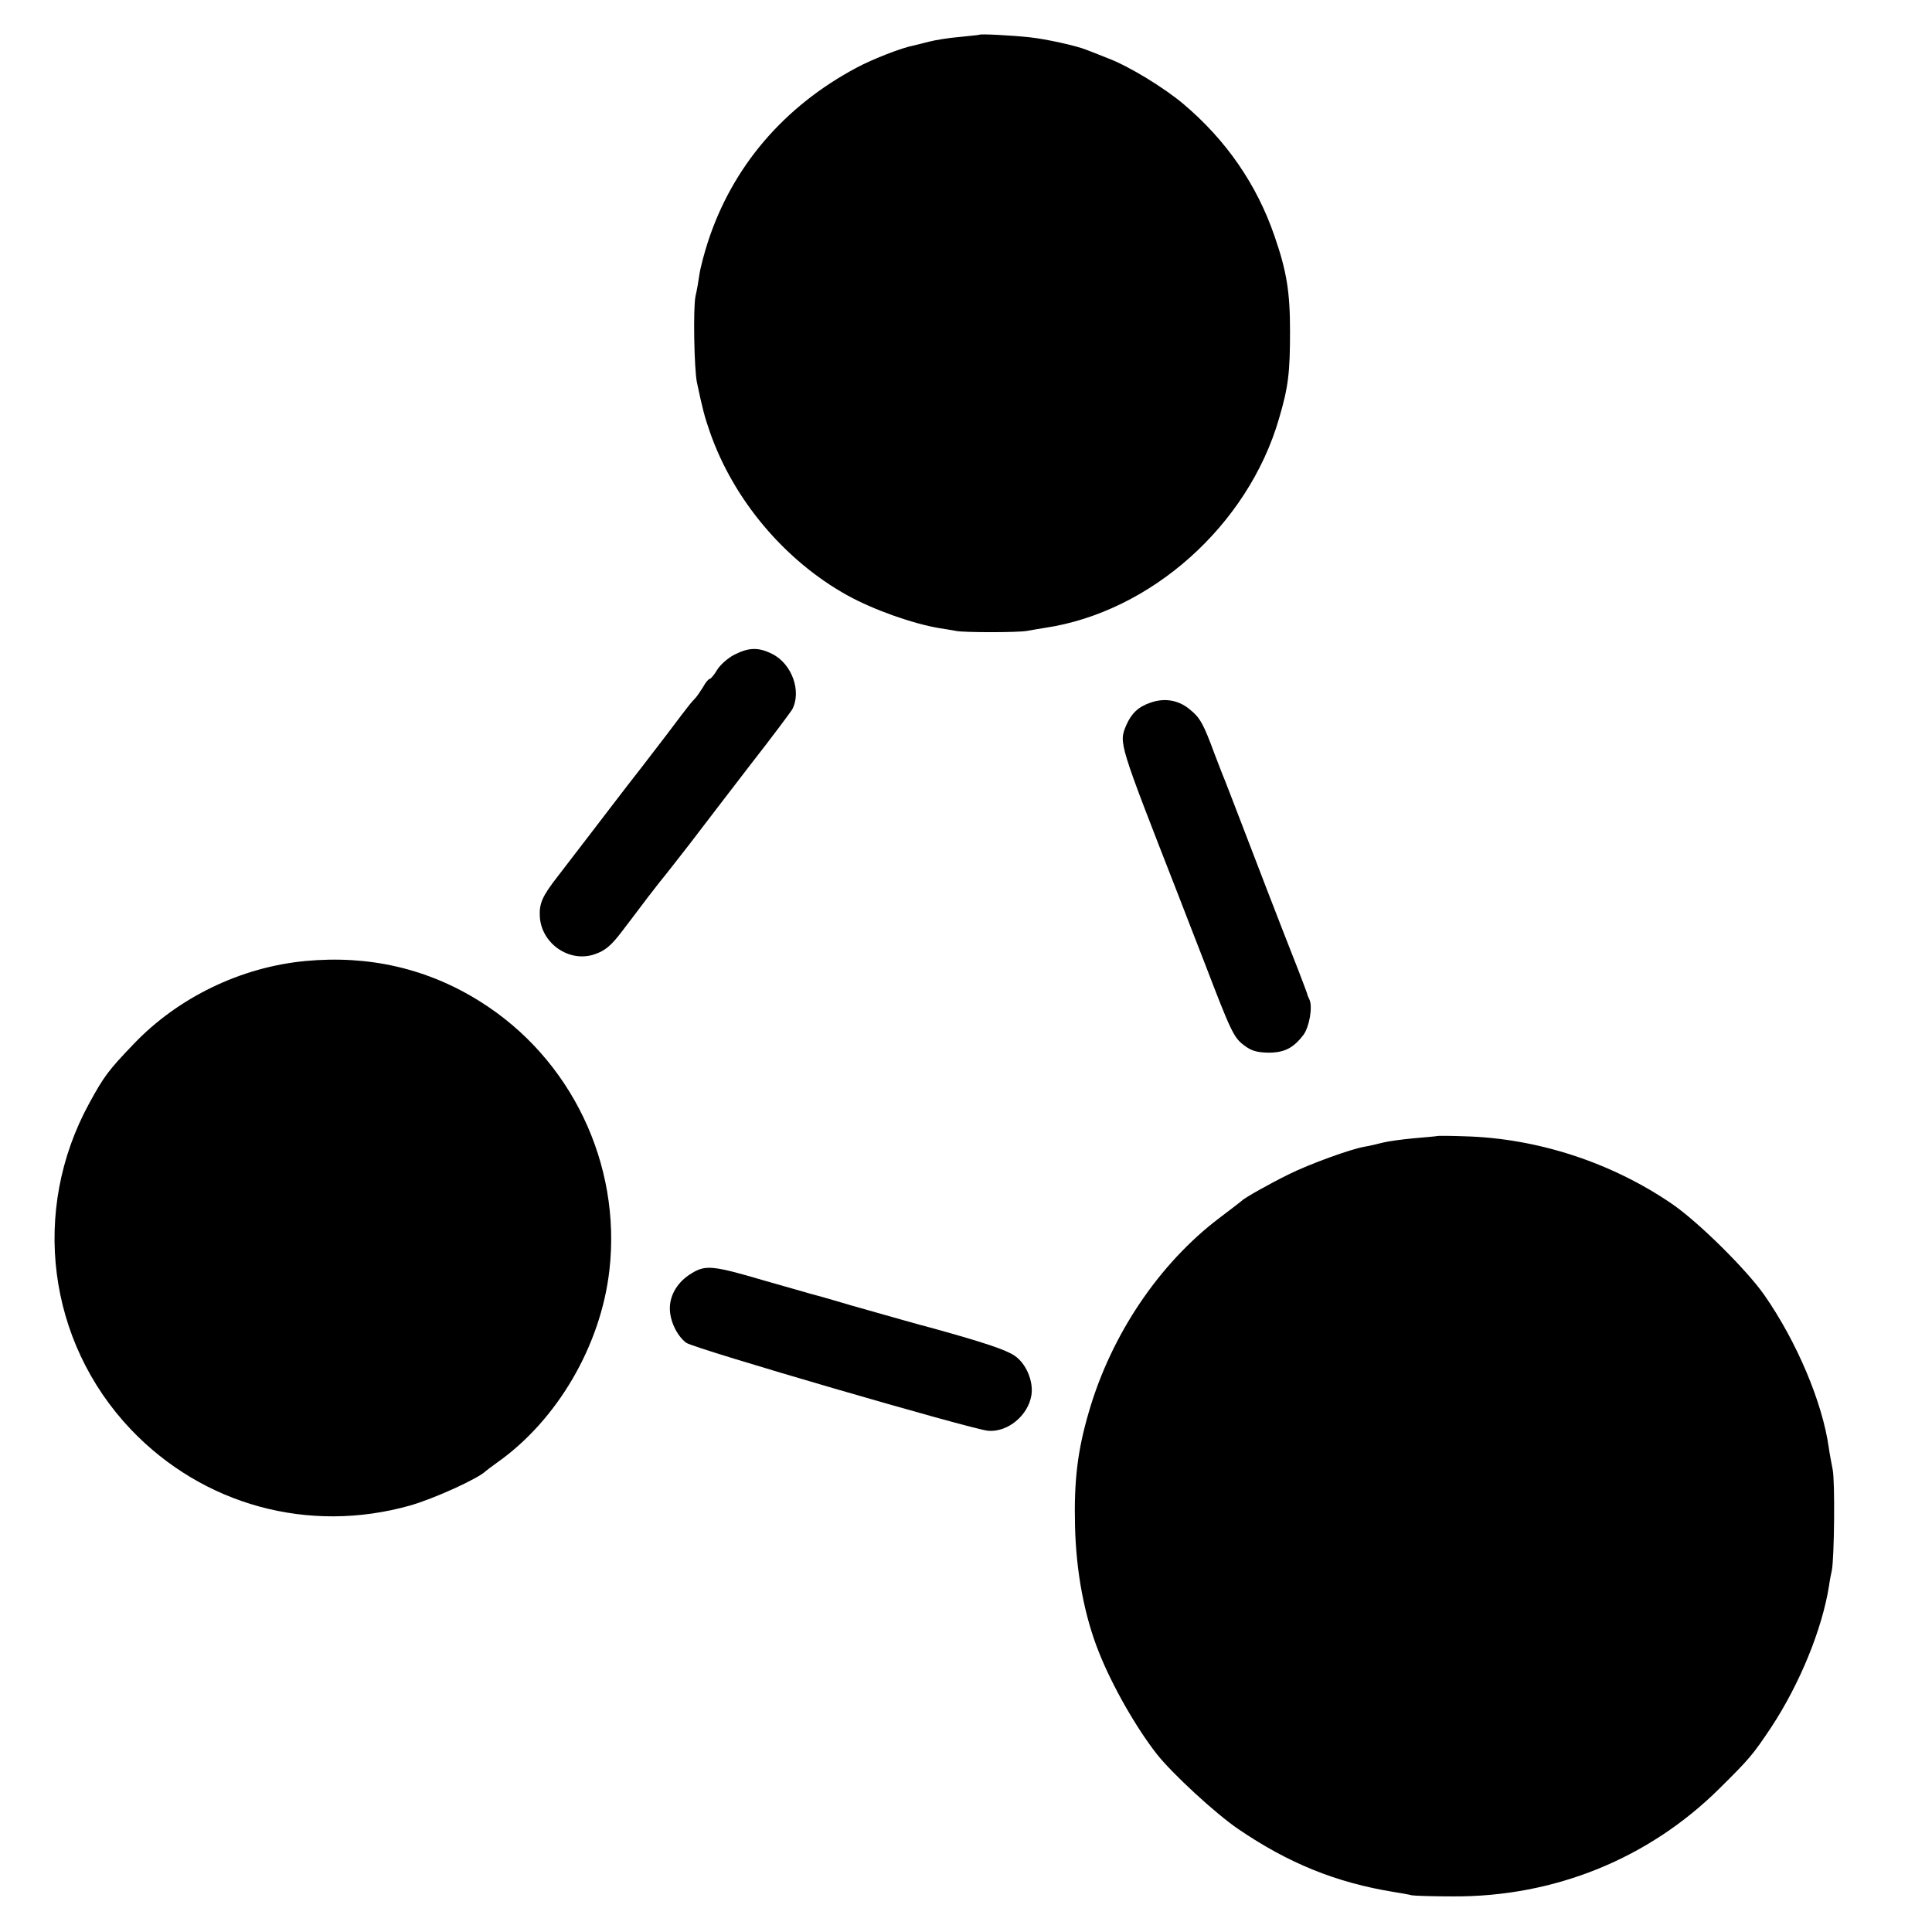 <?xml version="1.0" standalone="no"?>
<!DOCTYPE svg PUBLIC "-//W3C//DTD SVG 20010904//EN"
 "http://www.w3.org/TR/2001/REC-SVG-20010904/DTD/svg10.dtd">
<svg version="1.0" xmlns="http://www.w3.org/2000/svg"
 width="700pt" height="700pt" viewBox="0 0 700 700"
 preserveAspectRatio="xMidYMid meet">
<g transform="translate(0,700) scale(0.1,-0.1)"
fill="#000000" stroke="none">
<path d="M3548 6874 c-2 -1 -34 -4 -72 -8 -37 -3 -87 -11 -110 -17 -22 -6 -48
-12 -56 -14 -43 -8 -148 -49 -206 -80 -263 -140 -450 -358 -539 -631 -14 -43
-28 -97 -31 -119 -3 -22 -9 -57 -14 -78 -9 -41 -5 -264 5 -312 20 -95 28 -126
47 -180 85 -245 271 -466 498 -592 96 -53 238 -103 334 -119 21 -3 48 -8 60
-10 27 -6 223 -6 256 0 14 3 43 7 65 11 385 57 737 372 849 758 34 115 40 167
40 317 0 142 -12 217 -56 344 -64 187 -175 348 -330 479 -70 59 -197 137 -274
166 -33 13 -68 27 -79 31 -34 14 -147 39 -205 45 -67 7 -179 13 -182 9z"/>
<path d="M2663 4629 c-23 -11 -52 -36 -64 -55 -11 -19 -24 -34 -28 -34 -4 0
-15 -13 -24 -30 -10 -16 -23 -35 -30 -42 -8 -7 -29 -34 -48 -59 -19 -26 -84
-111 -145 -190 -62 -79 -144 -187 -184 -239 -40 -52 -94 -122 -119 -155 -57
-73 -68 -99 -65 -148 7 -97 107 -165 197 -135 39 13 61 31 101 84 17 22 58 76
91 120 33 43 63 81 66 84 3 3 43 55 90 115 46 61 145 189 220 287 76 97 142
186 149 197 35 65 0 165 -71 201 -49 25 -84 25 -136 -1z"/>
<path d="M4168 4454 c-44 -15 -69 -39 -88 -83 -26 -64 -28 -58 190 -616 21
-55 64 -165 95 -245 95 -248 105 -269 142 -297 26 -20 46 -26 88 -27 58 0 91
16 128 65 21 29 33 99 22 126 -5 10 -9 20 -9 23 -1 3 -15 41 -32 85 -66 167
-165 425 -209 540 -25 66 -50 129 -54 140 -5 11 -23 58 -41 105 -41 111 -52
130 -92 162 -40 32 -90 40 -140 22z"/>
<path d="M1106 3518 c-233 -22 -461 -132 -622 -301 -91 -95 -107 -116 -161
-215 -212 -388 -151 -863 151 -1181 262 -275 645 -379 1011 -276 88 25 248 98
275 125 3 3 21 16 40 30 218 153 377 424 408 698 44 385 -139 767 -468 973
-189 119 -402 169 -634 147z"/>
<path d="M5207 2884 c-1 -1 -38 -4 -82 -8 -44 -4 -96 -11 -115 -16 -19 -5 -49
-12 -67 -15 -48 -8 -200 -63 -274 -100 -69 -34 -160 -85 -169 -95 -3 -3 -40
-31 -82 -63 -218 -165 -392 -423 -473 -703 -41 -140 -54 -248 -50 -414 4 -166
34 -325 86 -455 48 -122 135 -274 210 -370 56 -71 212 -215 294 -271 183 -125
356 -195 565 -229 25 -4 54 -9 65 -12 11 -2 79 -4 150 -4 367 -2 709 137 965
391 110 109 120 121 187 221 104 158 185 356 210 514 2 17 7 41 10 55 9 44 12
325 3 366 -4 21 -11 57 -14 79 -23 164 -116 384 -233 552 -64 92 -240 266
-335 331 -219 150 -488 238 -752 245 -53 2 -98 2 -99 1z"/>
<path d="M2505 2386 c-48 -29 -77 -75 -78 -124 -1 -46 25 -101 59 -127 28 -21
1032 -313 1094 -319 71 -6 145 55 157 129 8 50 -19 115 -61 143 -30 21 -111
48 -291 98 -27 7 -81 22 -120 33 -38 11 -119 34 -180 51 -60 18 -123 36 -140
40 -16 5 -95 27 -175 50 -187 55 -214 58 -265 26z"/>
</g>
</svg>
